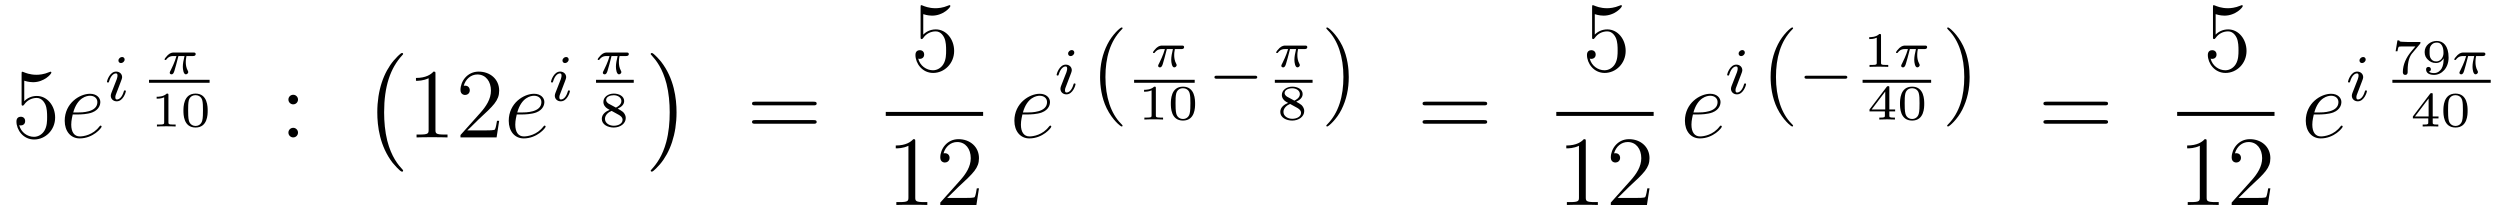 <?xml version='1.0'?>
<!-- This file was generated by dvisvgm 1.14.1 -->
<svg height='26pt' version='1.1' viewBox='0 -26 302 26' width='302pt' xmlns='http://www.w3.org/2000/svg' xmlns:xlink='http://www.w3.org/1999/xlink'>
<g id='page1'>
<g transform='matrix(1 0 0 1 -127 641)'>
<path d='M129.93 -657.25C130.444 -657.082 130.863 -657.07 130.994 -657.07C132.345 -657.07 133.206 -658.062 133.206 -658.23C133.206 -658.278 133.182 -658.338 133.11 -658.338C133.086 -658.338 133.062 -658.338 132.954 -658.29C132.285 -658.003 131.711 -657.967 131.401 -657.967C130.612 -657.967 130.05 -658.206 129.822 -658.302C129.739 -658.338 129.715 -658.338 129.703 -658.338C129.608 -658.338 129.608 -658.266 129.608 -658.074V-654.524C129.608 -654.309 129.608 -654.237 129.751 -654.237C129.811 -654.237 129.822 -654.249 129.942 -654.393C130.277 -654.883 130.839 -655.17 131.436 -655.17C132.07 -655.17 132.381 -654.584 132.476 -654.381C132.68 -653.914 132.692 -653.329 132.692 -652.874C132.692 -652.42 132.692 -651.739 132.357 -651.201C132.094 -650.771 131.628 -650.472 131.102 -650.472C130.313 -650.472 129.536 -651.01 129.32 -651.882C129.38 -651.858 129.452 -651.847 129.512 -651.847C129.715 -651.847 130.038 -651.966 130.038 -652.372C130.038 -652.707 129.811 -652.898 129.512 -652.898C129.297 -652.898 128.986 -652.791 128.986 -652.325C128.986 -651.308 129.799 -650.149 131.126 -650.149C132.476 -650.149 133.66 -651.285 133.66 -652.803C133.66 -654.225 132.703 -655.409 131.448 -655.409C130.767 -655.409 130.241 -655.11 129.93 -654.775V-657.25Z' fill-rule='evenodd'/>
<path d='M136.419 -653.173C136.741 -653.173 137.554 -653.197 138.128 -653.412C139.037 -653.759 139.12 -654.453 139.12 -654.667C139.12 -655.193 138.666 -655.672 137.877 -655.672C136.622 -655.672 134.817 -654.536 134.817 -652.408C134.817 -651.153 135.534 -650.28 136.622 -650.28C138.248 -650.28 139.276 -651.547 139.276 -651.703C139.276 -651.775 139.204 -651.834 139.156 -651.834C139.12 -651.834 139.108 -651.822 139.001 -651.715C138.236 -650.699 137.1 -650.52 136.646 -650.52C135.965 -650.52 135.606 -651.057 135.606 -651.942C135.606 -652.109 135.606 -652.408 135.785 -653.173H136.419ZM135.845 -653.412C136.359 -655.253 137.495 -655.433 137.877 -655.433C138.403 -655.433 138.762 -655.122 138.762 -654.667C138.762 -653.412 136.849 -653.412 136.347 -653.412H135.845Z' fill-rule='evenodd'/>
<path d='M142.055 -659.812C142.055 -659.988 141.927 -660.115 141.744 -660.115C141.537 -660.115 141.306 -659.924 141.306 -659.685C141.306 -659.509 141.433 -659.382 141.616 -659.382C141.823 -659.382 142.055 -659.573 142.055 -659.812ZM140.891 -656.888L140.461 -655.788C140.421 -655.669 140.381 -655.573 140.381 -655.437C140.381 -655.047 140.684 -654.76 141.106 -654.76C141.879 -654.76 142.206 -655.876 142.206 -655.979C142.206 -656.059 142.142 -656.083 142.087 -656.083C141.991 -656.083 141.975 -656.027 141.951 -655.947C141.768 -655.31 141.441 -654.983 141.122 -654.983C141.027 -654.983 140.931 -655.023 140.931 -655.238C140.931 -655.43 140.987 -655.573 141.09 -655.82C141.17 -656.035 141.25 -656.25 141.338 -656.466L141.584 -657.111C141.656 -657.294 141.752 -657.541 141.752 -657.677C141.752 -658.075 141.433 -658.354 141.027 -658.354C140.254 -658.354 139.919 -657.238 139.919 -657.135C139.919 -657.063 139.975 -657.031 140.038 -657.031C140.142 -657.031 140.15 -657.079 140.174 -657.159C140.397 -657.916 140.764 -658.131 141.003 -658.131C141.114 -658.131 141.194 -658.091 141.194 -657.868C141.194 -657.788 141.186 -657.677 141.106 -657.438L140.891 -656.888Z' fill-rule='evenodd'/>
<path d='M148.553 -660.231H149.288C149.163 -659.705 149.085 -659.317 149.085 -658.928C149.085 -658.624 149.168 -658.02 149.449 -658.02C149.605 -658.02 149.742 -658.164 149.742 -658.295C149.742 -658.349 149.712 -658.397 149.701 -658.427C149.479 -658.821 149.443 -659.203 149.443 -659.508C149.443 -659.604 149.443 -659.867 149.521 -660.231H150.31C150.382 -660.231 150.639 -660.231 150.639 -660.476C150.639 -660.655 150.472 -660.655 150.37 -660.655H147.991C147.871 -660.655 147.602 -660.655 147.279 -660.357C147.094 -660.183 146.879 -659.897 146.879 -659.837C146.879 -659.753 146.963 -659.753 146.986 -659.753C147.052 -659.753 147.064 -659.765 147.106 -659.819C147.207 -659.962 147.441 -660.231 147.931 -660.231H148.32C148.116 -659.49 147.71 -658.683 147.632 -658.528C147.578 -658.432 147.501 -658.283 147.501 -658.223C147.501 -658.098 147.596 -658.02 147.716 -658.02C147.925 -658.02 147.997 -658.229 148.062 -658.421C148.182 -658.797 148.182 -658.809 148.266 -659.132L148.553 -660.231Z' fill-rule='evenodd'/>
<path d='M145 -657H152.32V-657.359H145'/>
<path d='M147.346 -655.514C147.346 -655.694 147.323 -655.694 147.143 -655.694C146.748 -655.311 146.139 -655.311 145.923 -655.311V-655.078C146.079 -655.078 146.473 -655.078 146.832 -655.246V-652.228C146.832 -652.031 146.832 -651.953 146.216 -651.953H145.959V-651.72C146.288 -651.744 146.754 -651.744 147.089 -651.744C147.424 -651.744 147.89 -651.744 148.219 -651.72V-651.953H147.962C147.346 -651.953 147.346 -652.031 147.346 -652.228V-655.514ZM152.088 -653.626C152.088 -654.063 152.088 -655.694 150.623 -655.694C149.159 -655.694 149.159 -654.063 149.159 -653.626C149.159 -653.196 149.159 -651.594 150.623 -651.594C152.088 -651.594 152.088 -653.196 152.088 -653.626ZM150.623 -651.786C150.372 -651.786 149.966 -651.905 149.822 -652.401C149.727 -652.748 149.727 -653.333 149.727 -653.704C149.727 -654.104 149.727 -654.564 149.81 -654.887C149.96 -655.425 150.414 -655.503 150.623 -655.503C150.898 -655.503 151.293 -655.371 151.425 -654.917C151.514 -654.6 151.52 -654.164 151.52 -653.704C151.52 -653.322 151.52 -652.718 151.419 -652.383C151.251 -651.863 150.821 -651.786 150.623 -651.786Z' fill-rule='evenodd'/>
<path d='M163 -654.978C163 -655.301 162.725 -655.552 162.426 -655.552C162.079 -655.552 161.84 -655.277 161.84 -654.978C161.84 -654.62 162.139 -654.393 162.414 -654.393C162.737 -654.393 163 -654.644 163 -654.978ZM163 -650.986C163 -651.308 162.725 -651.56 162.426 -651.56C162.079 -651.56 161.84 -651.285 161.84 -650.986C161.84 -650.627 162.139 -650.4 162.414 -650.4C162.737 -650.4 163 -650.651 163 -650.986Z' fill-rule='evenodd'/>
<path d='M175.697 -646.385C175.697 -646.432 175.673 -646.457 175.649 -646.492C175.099 -647.078 174.287 -648.046 173.784 -649.995C173.509 -651.083 173.402 -652.314 173.402 -653.426C173.402 -656.57 174.155 -658.769 175.589 -660.323C175.697 -660.431 175.697 -660.455 175.697 -660.479C175.697 -660.598 175.601 -660.598 175.553 -660.598C175.374 -660.598 174.729 -659.881 174.573 -659.702C173.354 -658.255 172.577 -656.103 172.577 -653.438C172.577 -651.74 172.876 -649.338 174.442 -647.317C174.561 -647.174 175.338 -646.265 175.553 -646.265C175.601 -646.265 175.697 -646.265 175.697 -646.385Z' fill-rule='evenodd'/>
<path d='M179.603 -658.062C179.603 -658.338 179.603 -658.349 179.364 -658.349C179.077 -658.027 178.479 -657.584 177.248 -657.584V-657.238C177.523 -657.238 178.12 -657.238 178.778 -657.548V-651.32C178.778 -650.89 178.742 -650.747 177.69 -650.747H177.32V-650.4C177.642 -650.424 178.802 -650.424 179.196 -650.424C179.591 -650.424 180.738 -650.424 181.061 -650.4V-650.747H180.691C179.639 -650.747 179.603 -650.89 179.603 -651.32V-658.062ZM187.3 -652.408H187.037C187.001 -652.205 186.905 -651.547 186.786 -651.356C186.702 -651.249 186.021 -651.249 185.662 -651.249H183.451C183.773 -651.524 184.502 -652.289 184.813 -652.576C186.63 -654.249 187.3 -654.871 187.3 -656.054C187.3 -657.429 186.212 -658.349 184.825 -658.349C183.439 -658.349 182.626 -657.166 182.626 -656.138C182.626 -655.528 183.152 -655.528 183.187 -655.528C183.439 -655.528 183.749 -655.707 183.749 -656.09C183.749 -656.425 183.522 -656.652 183.187 -656.652C183.08 -656.652 183.056 -656.652 183.02 -656.64C183.247 -657.453 183.893 -658.003 184.67 -658.003C185.686 -658.003 186.307 -657.154 186.307 -656.054C186.307 -655.038 185.722 -654.153 185.041 -653.388L182.626 -650.687V-650.4H186.989L187.3 -652.408Z' fill-rule='evenodd'/>
<path d='M190.058 -653.173C190.38 -653.173 191.193 -653.197 191.767 -653.412C192.676 -653.759 192.76 -654.453 192.76 -654.667C192.76 -655.193 192.305 -655.672 191.516 -655.672C190.261 -655.672 188.456 -654.536 188.456 -652.408C188.456 -651.153 189.173 -650.28 190.261 -650.28C191.887 -650.28 192.914 -651.547 192.914 -651.703C192.914 -651.775 192.842 -651.834 192.796 -651.834C192.76 -651.834 192.748 -651.822 192.64 -651.715C191.875 -650.699 190.739 -650.52 190.285 -650.52C189.603 -650.52 189.245 -651.057 189.245 -651.942C189.245 -652.109 189.245 -652.408 189.424 -653.173H190.058ZM189.484 -653.412C189.998 -655.253 191.133 -655.433 191.516 -655.433C192.042 -655.433 192.401 -655.122 192.401 -654.667C192.401 -653.412 190.488 -653.412 189.986 -653.412H189.484Z' fill-rule='evenodd'/>
<path d='M195.695 -659.812C195.695 -659.988 195.568 -660.115 195.384 -660.115C195.176 -660.115 194.946 -659.924 194.946 -659.685C194.946 -659.509 195.073 -659.382 195.257 -659.382C195.463 -659.382 195.695 -659.573 195.695 -659.812ZM194.531 -656.888L194.101 -655.788C194.06 -655.669 194.021 -655.573 194.021 -655.437C194.021 -655.047 194.324 -654.76 194.747 -654.76C195.52 -654.76 195.846 -655.876 195.846 -655.979C195.846 -656.059 195.782 -656.083 195.726 -656.083C195.631 -656.083 195.616 -656.027 195.59 -655.947C195.408 -655.31 195.08 -654.983 194.762 -654.983C194.666 -654.983 194.57 -655.023 194.57 -655.238C194.57 -655.43 194.627 -655.573 194.73 -655.82C194.81 -656.035 194.89 -656.25 194.977 -656.466L195.224 -657.111C195.296 -657.294 195.392 -657.541 195.392 -657.677C195.392 -658.075 195.073 -658.354 194.666 -658.354C193.894 -658.354 193.559 -657.238 193.559 -657.135C193.559 -657.063 193.615 -657.031 193.679 -657.031C193.782 -657.031 193.79 -657.079 193.814 -657.159C194.038 -657.916 194.404 -658.131 194.642 -658.131C194.754 -658.131 194.834 -658.091 194.834 -657.868C194.834 -657.788 194.826 -657.677 194.747 -657.438L194.531 -656.888Z' fill-rule='evenodd'/>
<path d='M200.873 -660.231H201.608C201.482 -659.705 201.404 -659.317 201.404 -658.928C201.404 -658.624 201.488 -658.02 201.769 -658.02C201.925 -658.02 202.062 -658.164 202.062 -658.295C202.062 -658.349 202.032 -658.397 202.021 -658.427C201.799 -658.821 201.763 -659.203 201.763 -659.508C201.763 -659.604 201.763 -659.867 201.841 -660.231H202.631C202.702 -660.231 202.96 -660.231 202.96 -660.476C202.96 -660.655 202.792 -660.655 202.691 -660.655H200.311C200.191 -660.655 199.922 -660.655 199.6 -660.357C199.414 -660.183 199.199 -659.897 199.199 -659.837C199.199 -659.753 199.283 -659.753 199.307 -659.753C199.372 -659.753 199.384 -659.765 199.426 -659.819C199.528 -659.962 199.76 -660.231 200.251 -660.231H200.64C200.436 -659.49 200.029 -658.683 199.952 -658.528C199.898 -658.432 199.82 -658.283 199.82 -658.223C199.82 -658.098 199.916 -658.02 200.035 -658.02C200.245 -658.02 200.316 -658.229 200.382 -658.421C200.502 -658.797 200.502 -658.809 200.586 -659.132L200.873 -660.231Z' fill-rule='evenodd'/>
<path d='M199 -657H203.558V-657.359H199'/>
<path d='M201.622 -653.877C202.064 -654.074 202.399 -654.367 202.399 -654.798C202.399 -655.383 201.772 -655.694 201.149 -655.694C200.473 -655.694 199.888 -655.287 199.888 -654.684C199.888 -654.313 200.134 -654.027 200.384 -653.877C200.444 -653.841 200.587 -653.764 200.647 -653.728C200.252 -653.578 199.697 -653.244 199.697 -652.64C199.697 -651.941 200.444 -651.594 201.138 -651.594C201.932 -651.594 202.59 -652.072 202.59 -652.736C202.59 -653.148 202.339 -653.393 202.249 -653.483C202.136 -653.59 201.836 -653.757 201.622 -653.877ZM200.539 -654.469C200.528 -654.475 200.222 -654.642 200.222 -654.917C200.222 -655.305 200.695 -655.497 201.138 -655.497C201.604 -655.497 202.064 -655.24 202.064 -654.792C202.064 -654.331 201.568 -654.086 201.401 -654.003L200.539 -654.469ZM200.886 -653.602C200.952 -653.567 201.592 -653.208 201.754 -653.124C201.878 -653.047 202.207 -652.867 202.207 -652.527C202.207 -652.055 201.658 -651.81 201.149 -651.81C200.593 -651.81 200.08 -652.132 200.08 -652.64C200.08 -653.148 200.557 -653.483 200.886 -653.602Z' fill-rule='evenodd'/>
<path d='M208.726 -653.426C208.726 -655.123 208.427 -657.526 206.861 -659.546C206.742 -659.69 205.964 -660.598 205.75 -660.598C205.69 -660.598 205.606 -660.574 205.606 -660.479C205.606 -660.431 205.63 -660.395 205.678 -660.359C206.251 -659.737 207.029 -658.769 207.518 -656.868C207.793 -655.781 207.901 -654.549 207.901 -653.438C207.901 -652.23 207.793 -651.011 207.482 -649.839C207.029 -648.166 206.323 -647.21 205.714 -646.54C205.606 -646.432 205.606 -646.409 205.606 -646.385C205.606 -646.289 205.69 -646.265 205.75 -646.265C205.928 -646.265 206.586 -646.994 206.73 -647.162C207.949 -648.608 208.726 -650.76 208.726 -653.426Z' fill-rule='evenodd'/>
<path d='M225.269 -654.273C225.437 -654.273 225.652 -654.273 225.652 -654.488C225.652 -654.715 225.449 -654.715 225.269 -654.715H218.228C218.06 -654.715 217.846 -654.715 217.846 -654.5C217.846 -654.273 218.048 -654.273 218.228 -654.273H225.269ZM225.269 -652.05C225.437 -652.05 225.652 -652.05 225.652 -652.265C225.652 -652.492 225.449 -652.492 225.269 -652.492H218.228C218.06 -652.492 217.846 -652.492 217.846 -652.277C217.846 -652.05 218.048 -652.05 218.228 -652.05H225.269Z' fill-rule='evenodd'/>
<path d='M238.53 -665.29C239.044 -665.122 239.462 -665.11 239.594 -665.11C240.946 -665.11 241.806 -666.102 241.806 -666.27C241.806 -666.318 241.782 -666.378 241.71 -666.378C241.686 -666.378 241.662 -666.378 241.554 -666.33C240.886 -666.043 240.311 -666.007 240.001 -666.007C239.212 -666.007 238.65 -666.246 238.422 -666.342C238.339 -666.378 238.315 -666.378 238.303 -666.378C238.207 -666.378 238.207 -666.306 238.207 -666.114V-662.564C238.207 -662.349 238.207 -662.277 238.351 -662.277C238.411 -662.277 238.422 -662.289 238.542 -662.433C238.877 -662.923 239.438 -663.21 240.036 -663.21C240.67 -663.21 240.98 -662.624 241.076 -662.421C241.279 -661.954 241.291 -661.369 241.291 -660.914C241.291 -660.46 241.291 -659.779 240.956 -659.241C240.694 -658.811 240.228 -658.512 239.701 -658.512C238.913 -658.512 238.135 -659.05 237.92 -659.922C237.98 -659.898 238.052 -659.887 238.112 -659.887C238.315 -659.887 238.638 -660.006 238.638 -660.412C238.638 -660.747 238.411 -660.938 238.112 -660.938C237.896 -660.938 237.586 -660.831 237.586 -660.365C237.586 -659.348 238.399 -658.189 239.725 -658.189C241.076 -658.189 242.26 -659.325 242.26 -660.843C242.26 -662.265 241.303 -663.449 240.048 -663.449C239.366 -663.449 238.841 -663.15 238.53 -662.815V-665.29Z' fill-rule='evenodd'/>
<path d='M234 -653H245.761V-653.481H234'/>
<path d='M237.563 -649.902C237.563 -650.178 237.563 -650.189 237.324 -650.189C237.037 -649.867 236.44 -649.424 235.208 -649.424V-649.078C235.483 -649.078 236.081 -649.078 236.738 -649.388V-643.16C236.738 -642.73 236.702 -642.587 235.65 -642.587H235.279V-642.24C235.602 -642.264 236.762 -642.264 237.156 -642.264C237.551 -642.264 238.698 -642.264 239.021 -642.24V-642.587H238.651C237.599 -642.587 237.563 -642.73 237.563 -643.16V-649.902ZM245.26 -644.248H244.997C244.961 -644.045 244.865 -643.387 244.746 -643.196C244.662 -643.089 243.98 -643.089 243.622 -643.089H241.41C241.733 -643.364 242.462 -644.129 242.773 -644.416C244.59 -646.089 245.26 -646.711 245.26 -647.894C245.26 -649.269 244.172 -650.189 242.785 -650.189C241.399 -650.189 240.586 -649.006 240.586 -647.978C240.586 -647.368 241.112 -647.368 241.147 -647.368C241.399 -647.368 241.709 -647.547 241.709 -647.93C241.709 -648.265 241.482 -648.492 241.147 -648.492C241.04 -648.492 241.016 -648.492 240.98 -648.48C241.207 -649.293 241.853 -649.843 242.63 -649.843C243.646 -649.843 244.267 -648.994 244.267 -647.894C244.267 -646.878 243.682 -645.993 243 -645.228L240.586 -642.527V-642.24H244.949L245.26 -644.248Z' fill-rule='evenodd'/>
<path d='M251.14 -653.173C251.462 -653.173 252.275 -653.197 252.85 -653.412C253.758 -653.759 253.841 -654.453 253.841 -654.667C253.841 -655.193 253.387 -655.672 252.598 -655.672C251.344 -655.672 249.538 -654.536 249.538 -652.408C249.538 -651.153 250.255 -650.28 251.344 -650.28C252.968 -650.28 253.997 -651.547 253.997 -651.703C253.997 -651.775 253.925 -651.834 253.877 -651.834C253.841 -651.834 253.829 -651.822 253.722 -651.715C252.956 -650.699 251.821 -650.52 251.366 -650.52C250.686 -650.52 250.327 -651.057 250.327 -651.942C250.327 -652.109 250.327 -652.408 250.506 -653.173H251.14ZM250.566 -653.412C251.08 -655.253 252.216 -655.433 252.598 -655.433C253.124 -655.433 253.483 -655.122 253.483 -654.667C253.483 -653.412 251.57 -653.412 251.068 -653.412H250.566Z' fill-rule='evenodd'/>
<path d='M256.775 -660.652C256.775 -660.828 256.648 -660.955 256.464 -660.955C256.256 -660.955 256.026 -660.764 256.026 -660.525C256.026 -660.349 256.153 -660.222 256.337 -660.222C256.543 -660.222 256.775 -660.413 256.775 -660.652ZM255.611 -657.728L255.181 -656.628C255.14 -656.509 255.101 -656.413 255.101 -656.277C255.101 -655.887 255.404 -655.6 255.827 -655.6C256.6 -655.6 256.926 -656.716 256.926 -656.819C256.926 -656.899 256.862 -656.923 256.806 -656.923C256.711 -656.923 256.696 -656.867 256.67 -656.787C256.488 -656.15 256.16 -655.823 255.842 -655.823C255.746 -655.823 255.65 -655.863 255.65 -656.078C255.65 -656.27 255.707 -656.413 255.81 -656.66C255.89 -656.875 255.97 -657.09 256.057 -657.306L256.304 -657.951C256.376 -658.134 256.472 -658.381 256.472 -658.517C256.472 -658.915 256.153 -659.194 255.746 -659.194C254.974 -659.194 254.639 -658.078 254.639 -657.975C254.639 -657.903 254.695 -657.871 254.759 -657.871C254.862 -657.871 254.87 -657.919 254.894 -657.999C255.118 -658.756 255.484 -658.971 255.722 -658.971C255.834 -658.971 255.914 -658.931 255.914 -658.708C255.914 -658.628 255.906 -658.517 255.827 -658.278L255.611 -657.728Z' fill-rule='evenodd'/>
<path d='M262.606 -651.815C262.606 -651.851 262.606 -651.875 262.402 -652.078C261.206 -653.286 260.537 -655.258 260.537 -657.697C260.537 -660.016 261.098 -662.012 262.486 -663.423C262.606 -663.53 262.606 -663.554 262.606 -663.59C262.606 -663.662 262.546 -663.686 262.498 -663.686C262.342 -663.686 261.362 -662.825 260.777 -661.653C260.166 -660.446 259.891 -659.167 259.891 -657.697C259.891 -656.632 260.059 -655.21 260.681 -653.931C261.385 -652.497 262.366 -651.719 262.498 -651.719C262.546 -651.719 262.606 -651.743 262.606 -651.815Z' fill-rule='evenodd'/>
<path d='M267.953 -661.071H268.688C268.562 -660.545 268.484 -660.157 268.484 -659.768C268.484 -659.464 268.568 -658.86 268.849 -658.86C269.005 -658.86 269.142 -659.004 269.142 -659.135C269.142 -659.189 269.112 -659.237 269.101 -659.267C268.879 -659.661 268.843 -660.043 268.843 -660.348C268.843 -660.444 268.843 -660.707 268.921 -661.071H269.711C269.782 -661.071 270.04 -661.071 270.04 -661.316C270.04 -661.495 269.872 -661.495 269.771 -661.495H267.391C267.271 -661.495 267.002 -661.495 266.68 -661.197C266.494 -661.023 266.279 -660.737 266.279 -660.677C266.279 -660.593 266.363 -660.593 266.387 -660.593C266.452 -660.593 266.464 -660.605 266.506 -660.659C266.608 -660.802 266.84 -661.071 267.331 -661.071H267.72C267.516 -660.33 267.109 -659.523 267.032 -659.368C266.978 -659.272 266.9 -659.123 266.9 -659.063C266.9 -658.938 266.996 -658.86 267.115 -658.86C267.325 -658.86 267.396 -659.069 267.462 -659.261C267.582 -659.637 267.582 -659.649 267.666 -659.972L267.953 -661.071Z' fill-rule='evenodd'/>
<path d='M264 -657H271.32V-657.359H264'/>
<path d='M266.627 -656.354C266.627 -656.534 266.603 -656.534 266.423 -656.534C266.028 -656.151 265.418 -656.151 265.204 -656.151V-655.918C265.358 -655.918 265.753 -655.918 266.112 -656.086V-653.068C266.112 -652.871 266.112 -652.793 265.496 -652.793H265.24V-652.56C265.568 -652.584 266.034 -652.584 266.369 -652.584C266.704 -652.584 267.17 -652.584 267.499 -652.56V-652.793H267.242C266.627 -652.793 266.627 -652.871 266.627 -653.068V-656.354ZM271.368 -654.466C271.368 -654.903 271.368 -656.534 269.903 -656.534C268.439 -656.534 268.439 -654.903 268.439 -654.466C268.439 -654.036 268.439 -652.434 269.903 -652.434C271.368 -652.434 271.368 -654.036 271.368 -654.466ZM269.903 -652.626C269.652 -652.626 269.246 -652.745 269.102 -653.241C269.006 -653.588 269.006 -654.173 269.006 -654.544C269.006 -654.944 269.006 -655.404 269.09 -655.727C269.239 -656.265 269.694 -656.343 269.903 -656.343C270.179 -656.343 270.574 -656.211 270.704 -655.757C270.794 -655.44 270.8 -655.004 270.8 -654.544C270.8 -654.162 270.8 -653.558 270.698 -653.223C270.532 -652.703 270.101 -652.626 269.903 -652.626Z' fill-rule='evenodd'/>
<path d='M278.57 -657.489C278.698 -657.489 278.873 -657.489 278.873 -657.672C278.873 -657.855 278.698 -657.855 278.57 -657.855H274.004C273.876 -657.855 273.701 -657.855 273.701 -657.672C273.701 -657.489 273.876 -657.489 274.004 -657.489H278.57Z' fill-rule='evenodd'/>
<path d='M282.833 -661.071H283.568C283.442 -660.545 283.364 -660.157 283.364 -659.768C283.364 -659.464 283.448 -658.86 283.729 -658.86C283.885 -658.86 284.022 -659.004 284.022 -659.135C284.022 -659.189 283.992 -659.237 283.981 -659.267C283.759 -659.661 283.723 -660.043 283.723 -660.348C283.723 -660.444 283.723 -660.707 283.801 -661.071H284.591C284.662 -661.071 284.92 -661.071 284.92 -661.316C284.92 -661.495 284.752 -661.495 284.651 -661.495H282.271C282.151 -661.495 281.882 -661.495 281.56 -661.197C281.374 -661.023 281.159 -660.737 281.159 -660.677C281.159 -660.593 281.243 -660.593 281.267 -660.593C281.332 -660.593 281.344 -660.605 281.386 -660.659C281.488 -660.802 281.72 -661.071 282.211 -661.071H282.6C282.396 -660.33 281.989 -659.523 281.912 -659.368C281.858 -659.272 281.78 -659.123 281.78 -659.063C281.78 -658.938 281.876 -658.86 281.995 -658.86C282.205 -658.86 282.276 -659.069 282.342 -659.261C282.462 -659.637 282.462 -659.649 282.546 -659.972L282.833 -661.071Z' fill-rule='evenodd'/>
<path d='M281 -657H285.559V-657.359H281'/>
<path d='M283.582 -654.717C284.024 -654.914 284.359 -655.207 284.359 -655.638C284.359 -656.223 283.732 -656.534 283.109 -656.534C282.433 -656.534 281.848 -656.127 281.848 -655.524C281.848 -655.153 282.094 -654.867 282.344 -654.717C282.404 -654.681 282.547 -654.604 282.607 -654.568C282.212 -654.418 281.657 -654.084 281.657 -653.48C281.657 -652.781 282.404 -652.434 283.098 -652.434C283.892 -652.434 284.55 -652.912 284.55 -653.576C284.55 -653.988 284.299 -654.233 284.209 -654.323C284.096 -654.43 283.796 -654.597 283.582 -654.717ZM282.499 -655.309C282.488 -655.315 282.182 -655.482 282.182 -655.757C282.182 -656.145 282.655 -656.337 283.098 -656.337C283.564 -656.337 284.024 -656.08 284.024 -655.632C284.024 -655.171 283.528 -654.926 283.361 -654.843L282.499 -655.309ZM282.846 -654.442C282.912 -654.407 283.552 -654.048 283.714 -653.964C283.838 -653.887 284.167 -653.707 284.167 -653.367C284.167 -652.895 283.618 -652.65 283.109 -652.65C282.553 -652.65 282.04 -652.972 282.04 -653.48C282.04 -653.988 282.517 -654.323 282.846 -654.442Z' fill-rule='evenodd'/>
<path d='M289.931 -657.697C289.931 -658.605 289.812 -660.087 289.142 -661.474C288.437 -662.908 287.456 -663.686 287.326 -663.686C287.278 -663.686 287.218 -663.662 287.218 -663.59C287.218 -663.554 287.218 -663.53 287.42 -663.327C288.617 -662.12 289.285 -660.147 289.285 -657.708C289.285 -655.389 288.724 -653.393 287.336 -651.982C287.218 -651.875 287.218 -651.851 287.218 -651.815C287.218 -651.743 287.278 -651.719 287.326 -651.719C287.48 -651.719 288.461 -652.58 289.046 -653.752C289.656 -654.971 289.931 -656.262 289.931 -657.697Z' fill-rule='evenodd'/>
<path d='M306.269 -654.273C306.437 -654.273 306.652 -654.273 306.652 -654.488C306.652 -654.715 306.449 -654.715 306.269 -654.715H299.228C299.06 -654.715 298.846 -654.715 298.846 -654.5C298.846 -654.273 299.048 -654.273 299.228 -654.273H306.269ZM306.269 -652.05C306.437 -652.05 306.652 -652.05 306.652 -652.265C306.652 -652.492 306.449 -652.492 306.269 -652.492H299.228C299.06 -652.492 298.846 -652.492 298.846 -652.277C298.846 -652.05 299.048 -652.05 299.228 -652.05H306.269Z' fill-rule='evenodd'/>
<path d='M319.65 -665.29C320.164 -665.122 320.582 -665.11 320.714 -665.11C322.066 -665.11 322.926 -666.102 322.926 -666.27C322.926 -666.318 322.902 -666.378 322.83 -666.378C322.806 -666.378 322.782 -666.378 322.674 -666.33C322.006 -666.043 321.431 -666.007 321.121 -666.007C320.332 -666.007 319.77 -666.246 319.542 -666.342C319.459 -666.378 319.435 -666.378 319.423 -666.378C319.327 -666.378 319.327 -666.306 319.327 -666.114V-662.564C319.327 -662.349 319.327 -662.277 319.471 -662.277C319.531 -662.277 319.542 -662.289 319.662 -662.433C319.997 -662.923 320.558 -663.21 321.156 -663.21C321.79 -663.21 322.1 -662.624 322.196 -662.421C322.399 -661.954 322.411 -661.369 322.411 -660.914C322.411 -660.46 322.411 -659.779 322.076 -659.241C321.814 -658.811 321.348 -658.512 320.821 -658.512C320.033 -658.512 319.255 -659.05 319.04 -659.922C319.1 -659.898 319.172 -659.887 319.232 -659.887C319.435 -659.887 319.758 -660.006 319.758 -660.412C319.758 -660.747 319.531 -660.938 319.232 -660.938C319.016 -660.938 318.706 -660.831 318.706 -660.365C318.706 -659.348 319.519 -658.189 320.845 -658.189C322.196 -658.189 323.38 -659.325 323.38 -660.843C323.38 -662.265 322.423 -663.449 321.168 -663.449C320.486 -663.449 319.961 -663.15 319.65 -662.815V-665.29Z' fill-rule='evenodd'/>
<path d='M315 -653H326.761V-653.481H315'/>
<path d='M318.563 -649.902C318.563 -650.178 318.563 -650.189 318.324 -650.189C318.037 -649.867 317.44 -649.424 316.208 -649.424V-649.078C316.483 -649.078 317.081 -649.078 317.738 -649.388V-643.16C317.738 -642.73 317.702 -642.587 316.65 -642.587H316.279V-642.24C316.602 -642.264 317.762 -642.264 318.156 -642.264C318.551 -642.264 319.698 -642.264 320.021 -642.24V-642.587H319.651C318.599 -642.587 318.563 -642.73 318.563 -643.16V-649.902ZM326.26 -644.248H325.997C325.961 -644.045 325.865 -643.387 325.746 -643.196C325.662 -643.089 324.98 -643.089 324.622 -643.089H322.41C322.733 -643.364 323.462 -644.129 323.773 -644.416C325.59 -646.089 326.26 -646.711 326.26 -647.894C326.26 -649.269 325.171 -650.189 323.785 -650.189C322.399 -650.189 321.586 -649.006 321.586 -647.978C321.586 -647.368 322.111 -647.368 322.147 -647.368C322.399 -647.368 322.709 -647.547 322.709 -647.93C322.709 -648.265 322.482 -648.492 322.147 -648.492C322.04 -648.492 322.016 -648.492 321.98 -648.48C322.207 -649.293 322.853 -649.843 323.63 -649.843C324.646 -649.843 325.267 -648.994 325.267 -647.894C325.267 -646.878 324.682 -645.993 324 -645.228L321.586 -642.527V-642.24H325.949L326.26 -644.248Z' fill-rule='evenodd'/>
<path d='M332.14 -653.173C332.462 -653.173 333.275 -653.197 333.85 -653.412C334.758 -653.759 334.841 -654.453 334.841 -654.667C334.841 -655.193 334.387 -655.672 333.598 -655.672C332.344 -655.672 330.538 -654.536 330.538 -652.408C330.538 -651.153 331.255 -650.28 332.344 -650.28C333.968 -650.28 334.997 -651.547 334.997 -651.703C334.997 -651.775 334.925 -651.834 334.877 -651.834C334.841 -651.834 334.829 -651.822 334.722 -651.715C333.956 -650.699 332.821 -650.52 332.366 -650.52C331.686 -650.52 331.327 -651.057 331.327 -651.942C331.327 -652.109 331.327 -652.408 331.506 -653.173H332.14ZM331.566 -653.412C332.08 -655.253 333.216 -655.433 333.598 -655.433C334.124 -655.433 334.483 -655.122 334.483 -654.667C334.483 -653.412 332.57 -653.412 332.068 -653.412H331.566Z' fill-rule='evenodd'/>
<path d='M337.775 -660.652C337.775 -660.828 337.648 -660.955 337.464 -660.955C337.256 -660.955 337.026 -660.764 337.026 -660.525C337.026 -660.349 337.153 -660.222 337.337 -660.222C337.543 -660.222 337.775 -660.413 337.775 -660.652ZM336.611 -657.728L336.181 -656.628C336.14 -656.509 336.101 -656.413 336.101 -656.277C336.101 -655.887 336.404 -655.6 336.827 -655.6C337.6 -655.6 337.926 -656.716 337.926 -656.819C337.926 -656.899 337.862 -656.923 337.806 -656.923C337.711 -656.923 337.696 -656.867 337.67 -656.787C337.488 -656.15 337.16 -655.823 336.842 -655.823C336.746 -655.823 336.65 -655.863 336.65 -656.078C336.65 -656.27 336.707 -656.413 336.81 -656.66C336.89 -656.875 336.97 -657.09 337.057 -657.306L337.304 -657.951C337.376 -658.134 337.472 -658.381 337.472 -658.517C337.472 -658.915 337.153 -659.194 336.746 -659.194C335.974 -659.194 335.639 -658.078 335.639 -657.975C335.639 -657.903 335.695 -657.871 335.759 -657.871C335.862 -657.871 335.87 -657.919 335.894 -657.999C336.118 -658.756 336.484 -658.971 336.722 -658.971C336.834 -658.971 336.914 -658.931 336.914 -658.708C336.914 -658.628 336.906 -658.517 336.827 -658.278L336.611 -657.728Z' fill-rule='evenodd'/>
<path d='M343.606 -651.815C343.606 -651.851 343.606 -651.875 343.402 -652.078C342.206 -653.286 341.537 -655.258 341.537 -657.697C341.537 -660.016 342.098 -662.012 343.486 -663.423C343.606 -663.53 343.606 -663.554 343.606 -663.59C343.606 -663.662 343.546 -663.686 343.498 -663.686C343.342 -663.686 342.362 -662.825 341.777 -661.653C341.166 -660.446 340.891 -659.167 340.891 -657.697C340.891 -656.632 341.059 -655.21 341.681 -653.931C342.385 -652.497 343.366 -651.719 343.498 -651.719C343.546 -651.719 343.606 -651.743 343.606 -651.815Z' fill-rule='evenodd'/>
<path d='M349.85 -657.489C349.978 -657.489 350.153 -657.489 350.153 -657.672C350.153 -657.855 349.978 -657.855 349.85 -657.855H345.284C345.156 -657.855 344.981 -657.855 344.981 -657.672C344.981 -657.489 345.156 -657.489 345.284 -657.489H349.85Z' fill-rule='evenodd'/>
<path d='M354.227 -662.714C354.227 -662.894 354.203 -662.894 354.023 -662.894C353.628 -662.511 353.018 -662.511 352.804 -662.511V-662.278C352.958 -662.278 353.353 -662.278 353.712 -662.446V-659.428C353.712 -659.231 353.712 -659.153 353.096 -659.153H352.84V-658.92C353.168 -658.944 353.634 -658.944 353.969 -658.944S354.77 -658.944 355.099 -658.92V-659.153H354.842C354.227 -659.153 354.227 -659.231 354.227 -659.428V-662.714Z' fill-rule='evenodd'/>
<path d='M357.71 -661.071H358.446C358.32 -660.545 358.242 -660.157 358.242 -659.768C358.242 -659.464 358.326 -658.86 358.607 -658.86C358.763 -658.86 358.9 -659.004 358.9 -659.135C358.9 -659.189 358.87 -659.237 358.859 -659.267C358.637 -659.661 358.601 -660.043 358.601 -660.348C358.601 -660.444 358.601 -660.707 358.679 -661.071H359.468C359.54 -661.071 359.797 -661.071 359.797 -661.316C359.797 -661.495 359.629 -661.495 359.528 -661.495H357.149C357.029 -661.495 356.76 -661.495 356.437 -661.197C356.251 -661.023 356.036 -660.737 356.036 -660.677C356.036 -660.593 356.12 -660.593 356.144 -660.593C356.21 -660.593 356.221 -660.605 356.263 -660.659C356.365 -660.802 356.598 -661.071 357.089 -661.071H357.478C357.274 -660.33 356.867 -659.523 356.79 -659.368C356.736 -659.272 356.658 -659.123 356.658 -659.063C356.658 -658.938 356.754 -658.86 356.873 -658.86C357.083 -658.86 357.155 -659.069 357.22 -659.261C357.34 -659.637 357.34 -659.649 357.424 -659.972L357.71 -661.071Z' fill-rule='evenodd'/>
<path d='M352 -657H360.281V-657.359H352'/>
<path d='M355.932 -653.54V-653.773H355.232V-656.414C355.232 -656.552 355.232 -656.593 355.082 -656.593C354.976 -656.593 354.964 -656.576 354.91 -656.504L352.835 -653.773V-653.54H354.695V-653.062C354.695 -652.865 354.695 -652.793 354.192 -652.793H354.019V-652.56C354.138 -652.566 354.701 -652.584 354.964 -652.584S355.788 -652.566 355.908 -652.56V-652.793H355.735C355.232 -652.793 355.232 -652.865 355.232 -653.062V-653.54H355.932ZM354.737 -655.942V-653.773H353.092L354.737 -655.942ZM359.448 -654.466C359.448 -654.903 359.448 -656.534 357.983 -656.534C356.519 -656.534 356.519 -654.903 356.519 -654.466C356.519 -654.036 356.519 -652.434 357.983 -652.434C359.448 -652.434 359.448 -654.036 359.448 -654.466ZM357.983 -652.626C357.732 -652.626 357.326 -652.745 357.182 -653.241C357.086 -653.588 357.086 -654.173 357.086 -654.544C357.086 -654.944 357.086 -655.404 357.17 -655.727C357.319 -656.265 357.774 -656.343 357.983 -656.343C358.259 -656.343 358.654 -656.211 358.784 -655.757C358.874 -655.44 358.88 -655.004 358.88 -654.544C358.88 -654.162 358.88 -653.558 358.778 -653.223C358.612 -652.703 358.181 -652.626 357.983 -652.626Z' fill-rule='evenodd'/>
<path d='M364.931 -657.697C364.931 -658.605 364.812 -660.087 364.142 -661.474C363.437 -662.908 362.456 -663.686 362.326 -663.686C362.278 -663.686 362.218 -663.662 362.218 -663.59C362.218 -663.554 362.218 -663.53 362.42 -663.327C363.617 -662.12 364.285 -660.147 364.285 -657.708C364.285 -655.389 363.724 -653.393 362.336 -651.982C362.218 -651.875 362.218 -651.851 362.218 -651.815C362.218 -651.743 362.278 -651.719 362.326 -651.719C362.48 -651.719 363.461 -652.58 364.046 -653.752C364.656 -654.971 364.931 -656.262 364.931 -657.697Z' fill-rule='evenodd'/>
<path d='M381.269 -654.273C381.437 -654.273 381.652 -654.273 381.652 -654.488C381.652 -654.715 381.449 -654.715 381.269 -654.715H374.228C374.06 -654.715 373.846 -654.715 373.846 -654.5C373.846 -654.273 374.048 -654.273 374.228 -654.273H381.269ZM381.269 -652.05C381.437 -652.05 381.652 -652.05 381.652 -652.265C381.652 -652.492 381.449 -652.492 381.269 -652.492H374.228C374.06 -652.492 373.846 -652.492 373.846 -652.277C373.846 -652.05 374.048 -652.05 374.228 -652.05H381.269Z' fill-rule='evenodd'/>
<path d='M394.65 -665.29C395.164 -665.122 395.582 -665.11 395.714 -665.11C397.066 -665.11 397.926 -666.102 397.926 -666.27C397.926 -666.318 397.902 -666.378 397.83 -666.378C397.806 -666.378 397.782 -666.378 397.674 -666.33C397.006 -666.043 396.431 -666.007 396.121 -666.007C395.332 -666.007 394.77 -666.246 394.542 -666.342C394.459 -666.378 394.435 -666.378 394.423 -666.378C394.327 -666.378 394.327 -666.306 394.327 -666.114V-662.564C394.327 -662.349 394.327 -662.277 394.471 -662.277C394.531 -662.277 394.542 -662.289 394.662 -662.433C394.997 -662.923 395.558 -663.21 396.156 -663.21C396.79 -663.21 397.1 -662.624 397.196 -662.421C397.399 -661.954 397.411 -661.369 397.411 -660.914C397.411 -660.46 397.411 -659.779 397.076 -659.241C396.814 -658.811 396.348 -658.512 395.821 -658.512C395.033 -658.512 394.255 -659.05 394.04 -659.922C394.1 -659.898 394.172 -659.887 394.232 -659.887C394.435 -659.887 394.758 -660.006 394.758 -660.412C394.758 -660.747 394.531 -660.938 394.232 -660.938C394.016 -660.938 393.706 -660.831 393.706 -660.365C393.706 -659.348 394.519 -658.189 395.845 -658.189C397.196 -658.189 398.38 -659.325 398.38 -660.843C398.38 -662.265 397.423 -663.449 396.168 -663.449C395.486 -663.449 394.961 -663.15 394.65 -662.815V-665.29Z' fill-rule='evenodd'/>
<path d='M390 -653H401.761V-653.481H390'/>
<path d='M393.563 -649.902C393.563 -650.178 393.563 -650.189 393.324 -650.189C393.037 -649.867 392.44 -649.424 391.208 -649.424V-649.078C391.483 -649.078 392.081 -649.078 392.738 -649.388V-643.16C392.738 -642.73 392.702 -642.587 391.65 -642.587H391.279V-642.24C391.602 -642.264 392.762 -642.264 393.156 -642.264C393.551 -642.264 394.698 -642.264 395.021 -642.24V-642.587H394.651C393.599 -642.587 393.563 -642.73 393.563 -643.16V-649.902ZM401.26 -644.248H400.997C400.961 -644.045 400.865 -643.387 400.746 -643.196C400.662 -643.089 399.98 -643.089 399.622 -643.089H397.41C397.733 -643.364 398.462 -644.129 398.773 -644.416C400.59 -646.089 401.26 -646.711 401.26 -647.894C401.26 -649.269 400.171 -650.189 398.785 -650.189S396.586 -649.006 396.586 -647.978C396.586 -647.368 397.111 -647.368 397.147 -647.368C397.399 -647.368 397.709 -647.547 397.709 -647.93C397.709 -648.265 397.482 -648.492 397.147 -648.492C397.04 -648.492 397.016 -648.492 396.98 -648.48C397.207 -649.293 397.853 -649.843 398.63 -649.843C399.646 -649.843 400.267 -648.994 400.267 -647.894C400.267 -646.878 399.682 -645.993 399 -645.228L396.586 -642.527V-642.24H400.949L401.26 -644.248Z' fill-rule='evenodd'/>
<path d='M407.14 -653.173C407.462 -653.173 408.275 -653.197 408.85 -653.412C409.758 -653.759 409.841 -654.453 409.841 -654.667C409.841 -655.193 409.387 -655.672 408.598 -655.672C407.344 -655.672 405.538 -654.536 405.538 -652.408C405.538 -651.153 406.255 -650.28 407.344 -650.28C408.968 -650.28 409.997 -651.547 409.997 -651.703C409.997 -651.775 409.925 -651.834 409.877 -651.834C409.841 -651.834 409.829 -651.822 409.722 -651.715C408.956 -650.699 407.821 -650.52 407.366 -650.52C406.686 -650.52 406.327 -651.057 406.327 -651.942C406.327 -652.109 406.327 -652.408 406.506 -653.173H407.14ZM406.566 -653.412C407.08 -655.253 408.216 -655.433 408.598 -655.433C409.124 -655.433 409.483 -655.122 409.483 -654.667C409.483 -653.412 407.57 -653.412 407.068 -653.412H406.566Z' fill-rule='evenodd'/>
<path d='M412.775 -659.812C412.775 -659.988 412.648 -660.115 412.464 -660.115C412.256 -660.115 412.026 -659.924 412.026 -659.685C412.026 -659.509 412.153 -659.382 412.337 -659.382C412.543 -659.382 412.775 -659.573 412.775 -659.812ZM411.611 -656.888L411.181 -655.788C411.14 -655.669 411.101 -655.573 411.101 -655.437C411.101 -655.047 411.404 -654.76 411.827 -654.76C412.6 -654.76 412.926 -655.876 412.926 -655.979C412.926 -656.059 412.862 -656.083 412.806 -656.083C412.711 -656.083 412.696 -656.027 412.67 -655.947C412.488 -655.31 412.16 -654.983 411.842 -654.983C411.746 -654.983 411.65 -655.023 411.65 -655.238C411.65 -655.43 411.707 -655.573 411.81 -655.82C411.89 -656.035 411.97 -656.25 412.057 -656.466L412.304 -657.111C412.376 -657.294 412.472 -657.541 412.472 -657.677C412.472 -658.075 412.153 -658.354 411.746 -658.354C410.974 -658.354 410.639 -657.238 410.639 -657.135C410.639 -657.063 410.695 -657.031 410.759 -657.031C410.862 -657.031 410.87 -657.079 410.894 -657.159C411.118 -657.916 411.484 -658.131 411.722 -658.131C411.834 -658.131 411.914 -658.091 411.914 -657.868C411.914 -657.788 411.906 -657.677 411.827 -657.438L411.611 -656.888Z' fill-rule='evenodd'/>
<path d='M419.334 -661.689C419.388 -661.749 419.388 -661.761 419.388 -661.928H417.845C417.6 -661.928 417.456 -661.934 417.223 -661.952C416.93 -661.97 416.858 -661.976 416.828 -662.119H416.608L416.392 -660.811H416.614C416.632 -660.936 416.692 -661.289 416.78 -661.355C416.828 -661.39 417.343 -661.39 417.432 -661.39H418.783C418.718 -661.307 418.396 -660.924 418.252 -660.751C417.672 -660.052 417.265 -659.203 417.265 -658.295C417.265 -658.241 417.265 -657.954 417.552 -657.954C417.845 -657.954 417.845 -658.229 417.845 -658.307V-658.474C417.845 -659.622 418.091 -660.207 418.39 -660.566L419.334 -661.689ZM422.192 -659.962C422.192 -659.508 422.15 -659.06 421.936 -658.702C421.786 -658.468 421.499 -658.17 421.032 -658.17C420.895 -658.17 420.572 -658.188 420.404 -658.343C420.596 -658.385 420.65 -658.516 420.65 -658.63C420.65 -658.785 420.542 -658.917 420.364 -658.917C420.184 -658.917 420.07 -658.803 420.07 -658.618C420.07 -658.134 420.518 -657.954 421.038 -657.954C421.96 -657.954 422.79 -658.791 422.79 -660.04C422.79 -661.492 422.126 -662.054 421.361 -662.054C420.59 -662.054 419.897 -661.504 419.897 -660.715C419.897 -660.267 420.064 -660.016 420.28 -659.801C420.542 -659.544 420.829 -659.389 421.266 -659.389C421.786 -659.389 422.066 -659.729 422.192 -659.962ZM421.296 -659.58C420.925 -659.58 420.763 -659.765 420.667 -659.891C420.5 -660.117 420.494 -660.375 420.494 -660.715C420.494 -661.068 420.494 -661.301 420.691 -661.546C420.859 -661.749 421.056 -661.857 421.368 -661.857C422.174 -661.857 422.174 -660.835 422.174 -660.596C422.174 -660.058 421.822 -659.58 421.296 -659.58Z' fill-rule='evenodd'/>
<path d='M425.148 -660.231H425.884C425.758 -659.705 425.68 -659.317 425.68 -658.928C425.68 -658.624 425.764 -658.02 426.044 -658.02C426.2 -658.02 426.338 -658.164 426.338 -658.295C426.338 -658.349 426.308 -658.397 426.296 -658.427C426.074 -658.821 426.038 -659.203 426.038 -659.508C426.038 -659.604 426.038 -659.867 426.116 -660.231H426.906C426.978 -660.231 427.235 -660.231 427.235 -660.476C427.235 -660.655 427.067 -660.655 426.966 -660.655H424.586C424.466 -660.655 424.198 -660.655 423.875 -660.357C423.689 -660.183 423.474 -659.897 423.474 -659.837C423.474 -659.753 423.558 -659.753 423.582 -659.753C423.648 -659.753 423.659 -659.765 423.701 -659.819C423.803 -659.962 424.036 -660.231 424.526 -660.231H424.915C424.711 -659.49 424.306 -658.683 424.228 -658.528C424.174 -658.432 424.096 -658.283 424.096 -658.223C424.096 -658.098 424.192 -658.02 424.31 -658.02C424.52 -658.02 424.592 -658.229 424.658 -658.421C424.777 -658.797 424.777 -658.809 424.861 -659.132L425.148 -660.231Z' fill-rule='evenodd'/>
<path d='M416 -657H427.879V-657.359H416'/>
<path d='M421.572 -652.7V-652.933H420.872V-655.574C420.872 -655.712 420.872 -655.753 420.722 -655.753C420.616 -655.753 420.604 -655.736 420.55 -655.664L418.475 -652.933V-652.7H420.335V-652.222C420.335 -652.025 420.335 -651.953 419.832 -651.953H419.659V-651.72C419.778 -651.726 420.341 -651.744 420.604 -651.744C420.866 -651.744 421.428 -651.726 421.548 -651.72V-651.953H421.375C420.872 -651.953 420.872 -652.025 420.872 -652.222V-652.7H421.572ZM420.377 -655.102V-652.933H418.732L420.377 -655.102ZM425.088 -653.626C425.088 -654.063 425.088 -655.694 423.623 -655.694C422.159 -655.694 422.159 -654.063 422.159 -653.626C422.159 -653.196 422.159 -651.594 423.623 -651.594C425.088 -651.594 425.088 -653.196 425.088 -653.626ZM423.623 -651.786C423.372 -651.786 422.966 -651.905 422.822 -652.401C422.726 -652.748 422.726 -653.333 422.726 -653.704C422.726 -654.104 422.726 -654.564 422.81 -654.887C422.959 -655.425 423.414 -655.503 423.623 -655.503C423.899 -655.503 424.294 -655.371 424.424 -654.917C424.514 -654.6 424.52 -654.164 424.52 -653.704C424.52 -653.322 424.52 -652.718 424.418 -652.383C424.252 -651.863 423.821 -651.786 423.623 -651.786Z' fill-rule='evenodd'/>
</g>
</g>
</svg>
